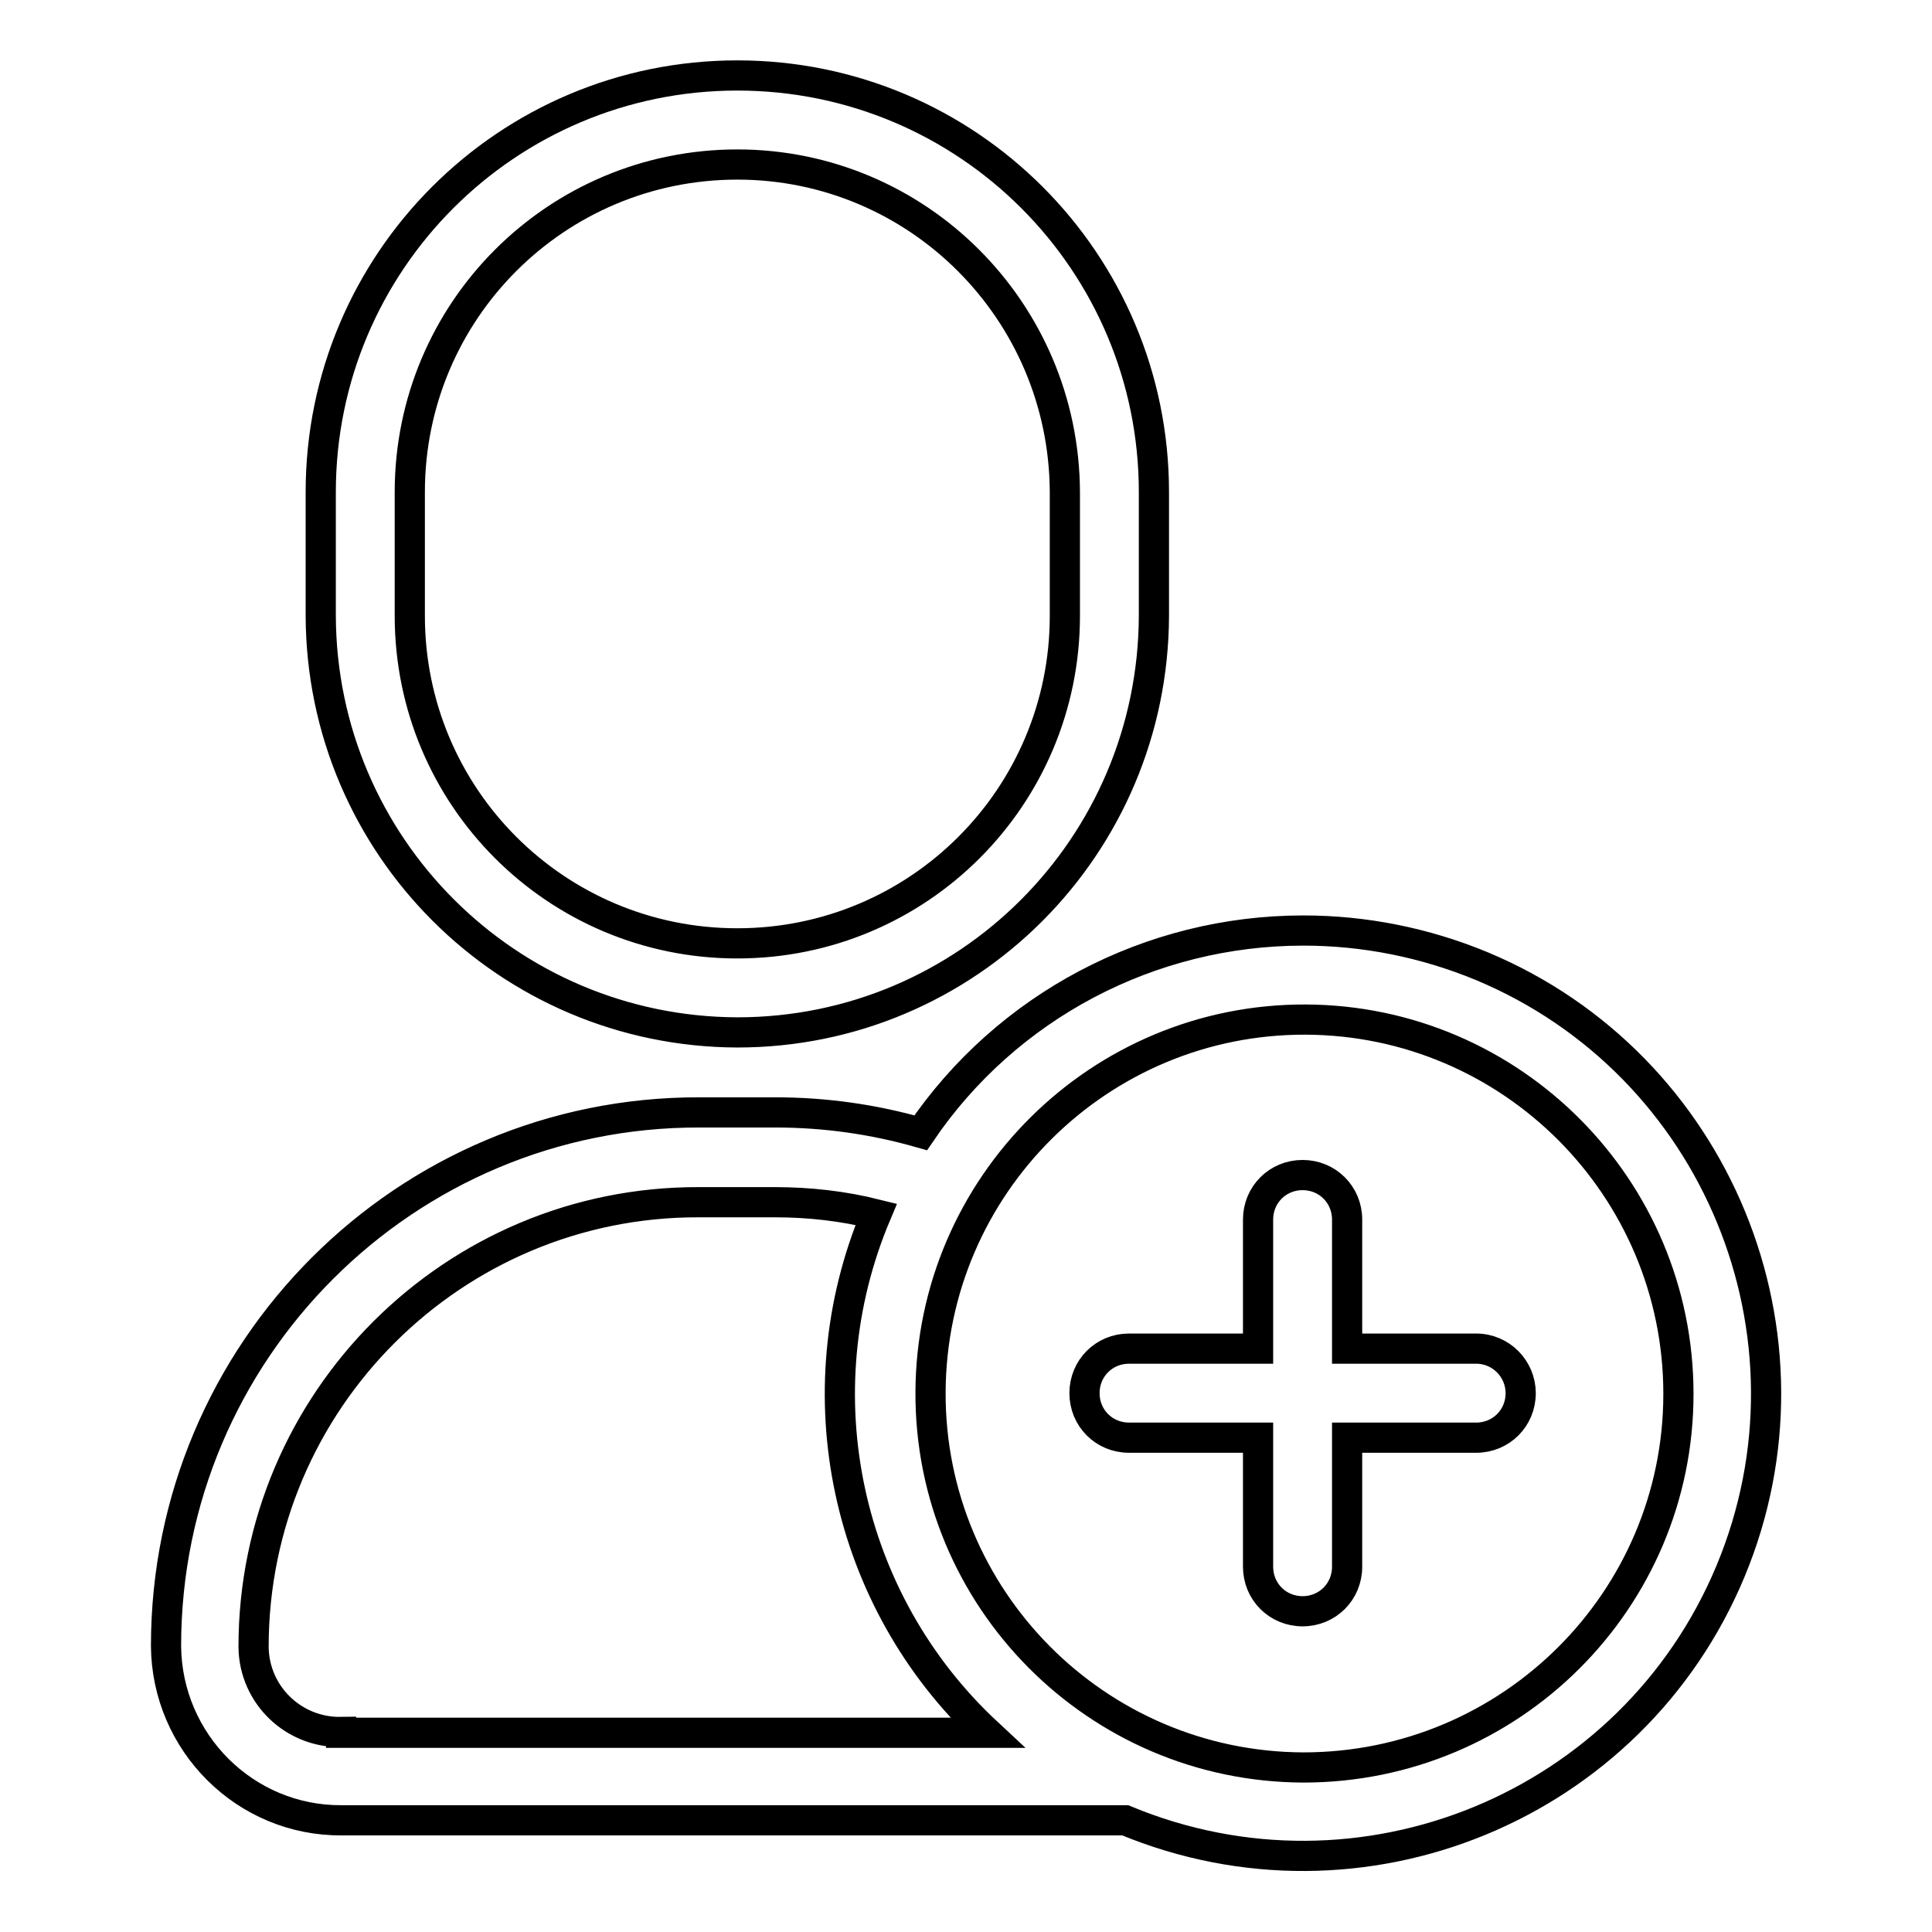 <?xml version="1.0" encoding="utf-8"?>
<!-- Svg Vector Icons : http://www.onlinewebfonts.com/icon -->
<!DOCTYPE svg PUBLIC "-//W3C//DTD SVG 1.1//EN" "http://www.w3.org/Graphics/SVG/1.1/DTD/svg11.dtd">
<svg version="1.1" xmlns="http://www.w3.org/2000/svg" xmlns:xlink="http://www.w3.org/1999/xlink" x="0px" y="0px" viewBox="0 0 256 256" enable-background="new 0 0 256 256" xml:space="preserve">
<g> <path stroke-width="4" fill-opacity="0" stroke="#000000"  d="M97.7,136.8c30.5,0,55.1-24.7,55.2-55.2V65.2c0-30.5-24.7-55.2-55.2-55.2c-30.5,0-55.2,24.7-55.2,55.2v16.4 C42.6,112.1,67.3,136.7,97.7,136.8z M54.3,65.2c0-24,19.4-43.4,43.4-43.4c23.9,0,43.3,19.4,43.4,43.4v16.4 c0,24-19.4,43.4-43.4,43.4c-24,0-43.4-19.4-43.4-43.4V65.2z M172.7,123.3c-20.3,0-39.3,10-50.7,26.8c-6.3-1.8-12.7-2.7-19.3-2.7 h-10C53.7,147.3,22,179,22,218.1l0,0c0.1,12.8,10.5,23.2,23.3,23.1h103.8c31.3,13,67.2-1.8,80.2-33s-1.8-67.2-33-80.2 C188.8,124.9,180.8,123.3,172.7,123.3L172.7,123.3z M45.2,229.5c-6.3,0.1-11.5-4.9-11.6-11.2c0,0,0-0.1,0-0.1 c0-32.6,26.5-59,59-58.9c0,0,0.1,0,0.1,0h10c4.5,0,9,0.5,13.4,1.6c-10,23.7-4.1,51.2,14.7,68.7H45.2z M172.7,234.2 c-27.4-0.1-49.5-22.4-49.4-49.7c0.1-27.4,22.4-49.5,49.7-49.4c27.3,0.1,49.4,22.3,49.4,49.6C222.4,212,200.2,234.2,172.7,234.2 C172.7,234.2,172.7,234.2,172.7,234.2z M195.6,178.7h-17.1v-17.1c0-3.3-2.6-5.9-5.9-5.9c-3.3,0-5.9,2.6-5.9,5.9c0,0,0,0,0,0v17.1 h-17.1c-3.3,0-5.9,2.6-5.9,5.9c0,3.3,2.6,5.9,5.9,5.9h17.1v17.1c0,3.3,2.6,5.9,5.9,5.9c3.3,0,5.9-2.6,5.9-5.9v-17.1h17.1 c3.3,0,5.9-2.6,5.9-5.9C201.5,181.4,198.9,178.7,195.6,178.7z"/></g>
</svg>